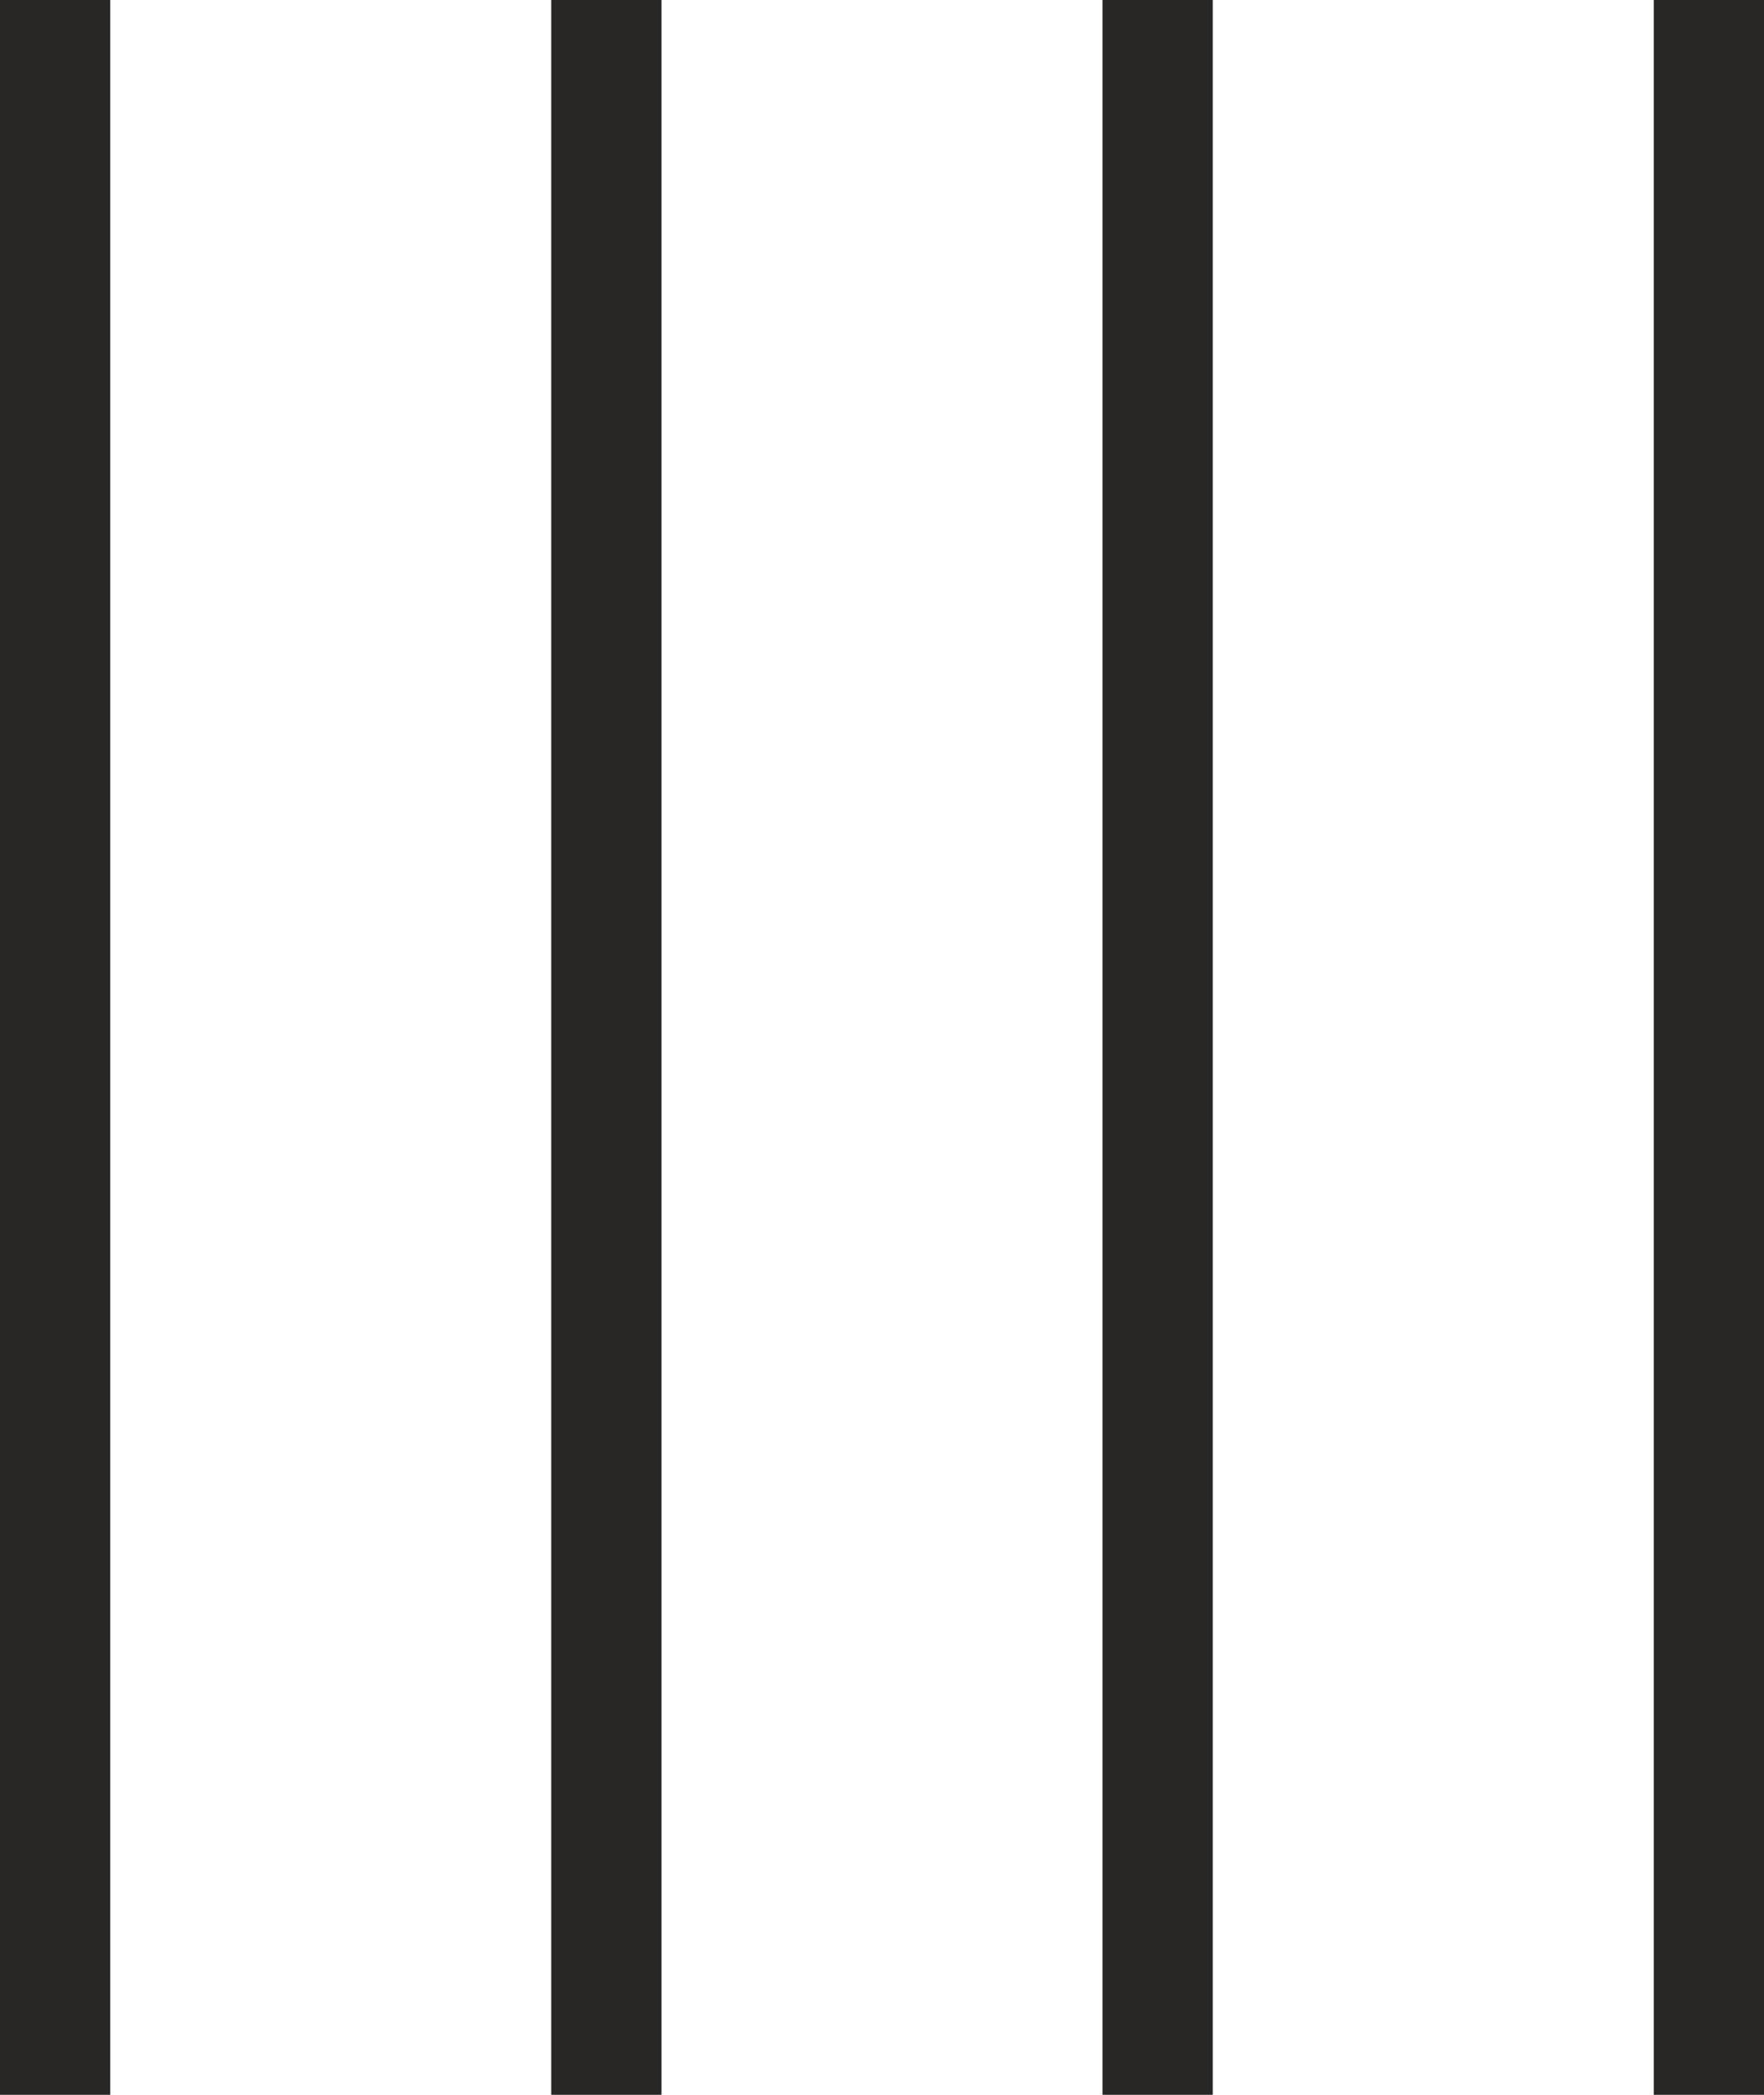 <svg xmlns="http://www.w3.org/2000/svg" viewBox="0 0 32 38"><defs><style>.cls-1{fill:#282725;}</style></defs><g id="Layer_2" data-name="Layer 2"><g id="Layer_1-2" data-name="Layer 1"><rect class="cls-1" width="2" height="38"/><rect class="cls-1" x="10" width="2" height="38"/><rect class="cls-1" x="20" width="2" height="38"/><rect class="cls-1" x="30" width="2" height="38"/></g></g></svg>